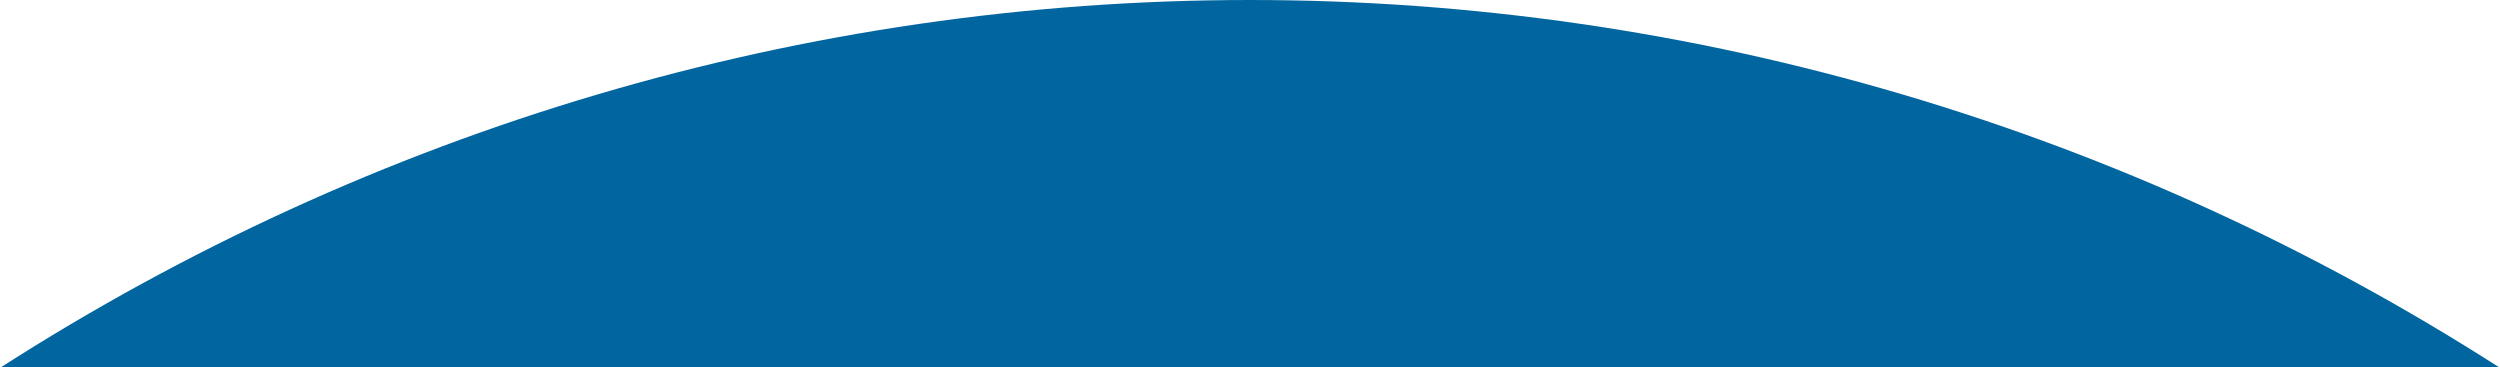 <?xml version="1.0" encoding="UTF-8"?> <svg xmlns="http://www.w3.org/2000/svg" width="2041" height="300" viewBox="0 0 2041 300" fill="none"> <path fill-rule="evenodd" clip-rule="evenodd" d="M1020.5 0C1384.14 0 1737.16 105.522 2040.48 300H0.514C303.84 105.524 656.857 0 1020.5 0Z" fill="#0165A0"></path> </svg> 